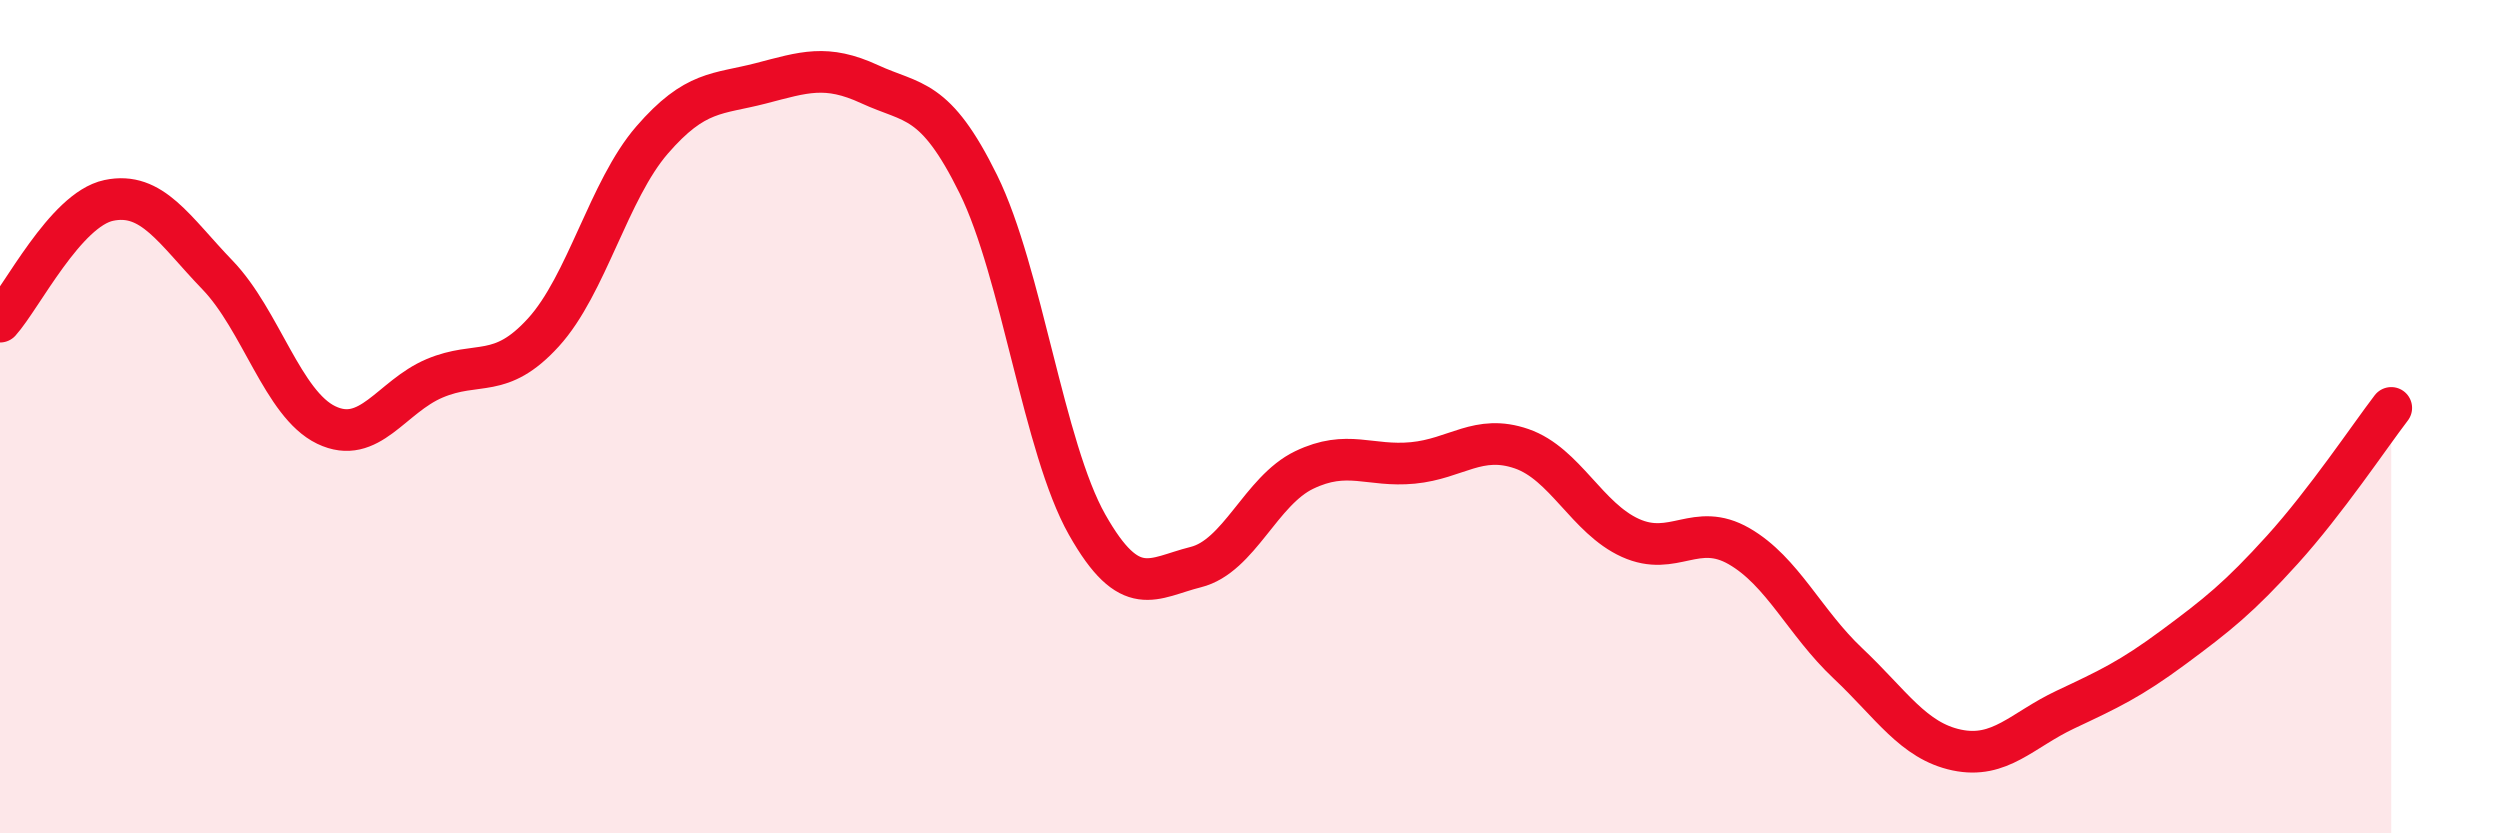 
    <svg width="60" height="20" viewBox="0 0 60 20" xmlns="http://www.w3.org/2000/svg">
      <path
        d="M 0,7.72 C 0.52,7.14 1.57,5.03 2.61,4.81 C 3.65,4.59 4.18,5.52 5.22,6.6 C 6.26,7.68 6.79,9.7 7.83,10.2 C 8.87,10.7 9.39,9.52 10.43,9.08 C 11.47,8.64 12,9.12 13.04,7.98 C 14.08,6.84 14.61,4.56 15.65,3.36 C 16.69,2.16 17.22,2.27 18.26,2 C 19.3,1.73 19.83,1.54 20.87,2.02 C 21.91,2.5 22.44,2.31 23.48,4.42 C 24.52,6.53 25.05,10.75 26.09,12.59 C 27.13,14.43 27.66,13.87 28.7,13.61 C 29.74,13.35 30.26,11.78 31.3,11.28 C 32.34,10.78 32.87,11.21 33.91,11.11 C 34.95,11.01 35.48,10.41 36.52,10.77 C 37.56,11.13 38.09,12.44 39.13,12.91 C 40.17,13.38 40.7,12.51 41.74,13.11 C 42.78,13.71 43.31,14.94 44.35,15.92 C 45.39,16.9 45.92,17.78 46.96,18 C 48,18.22 48.53,17.52 49.57,17.03 C 50.61,16.54 51.13,16.3 52.17,15.53 C 53.21,14.76 53.74,14.34 54.78,13.19 C 55.82,12.04 56.87,10.47 57.39,9.79L57.39 20L0 20Z"
        fill="#EB0A25"
        opacity="0.1"
        stroke-linecap="round"
        stroke-linejoin="round"
      />
      <path
        d="M 0,7.72 C 0.52,7.14 1.57,5.03 2.61,4.81 C 3.65,4.59 4.18,5.52 5.22,6.6 C 6.26,7.68 6.79,9.7 7.83,10.2 C 8.87,10.7 9.39,9.52 10.43,9.08 C 11.47,8.64 12,9.12 13.04,7.98 C 14.08,6.84 14.61,4.56 15.65,3.36 C 16.69,2.16 17.22,2.27 18.26,2 C 19.3,1.73 19.83,1.54 20.87,2.02 C 21.91,2.5 22.44,2.31 23.48,4.42 C 24.52,6.53 25.05,10.75 26.09,12.59 C 27.13,14.43 27.66,13.87 28.7,13.61 C 29.74,13.35 30.26,11.78 31.3,11.28 C 32.34,10.78 32.87,11.21 33.91,11.11 C 34.95,11.01 35.48,10.41 36.52,10.77 C 37.56,11.13 38.09,12.44 39.13,12.91 C 40.17,13.38 40.7,12.51 41.74,13.11 C 42.78,13.71 43.31,14.94 44.35,15.92 C 45.39,16.9 45.92,17.78 46.96,18 C 48,18.22 48.53,17.52 49.57,17.03 C 50.61,16.54 51.13,16.3 52.17,15.53 C 53.21,14.76 53.74,14.34 54.78,13.19 C 55.82,12.04 56.87,10.47 57.39,9.79"
        stroke="#EB0A25"
        stroke-width="1"
        fill="none"
        stroke-linecap="round"
        stroke-linejoin="round"
      />
    </svg>
  
